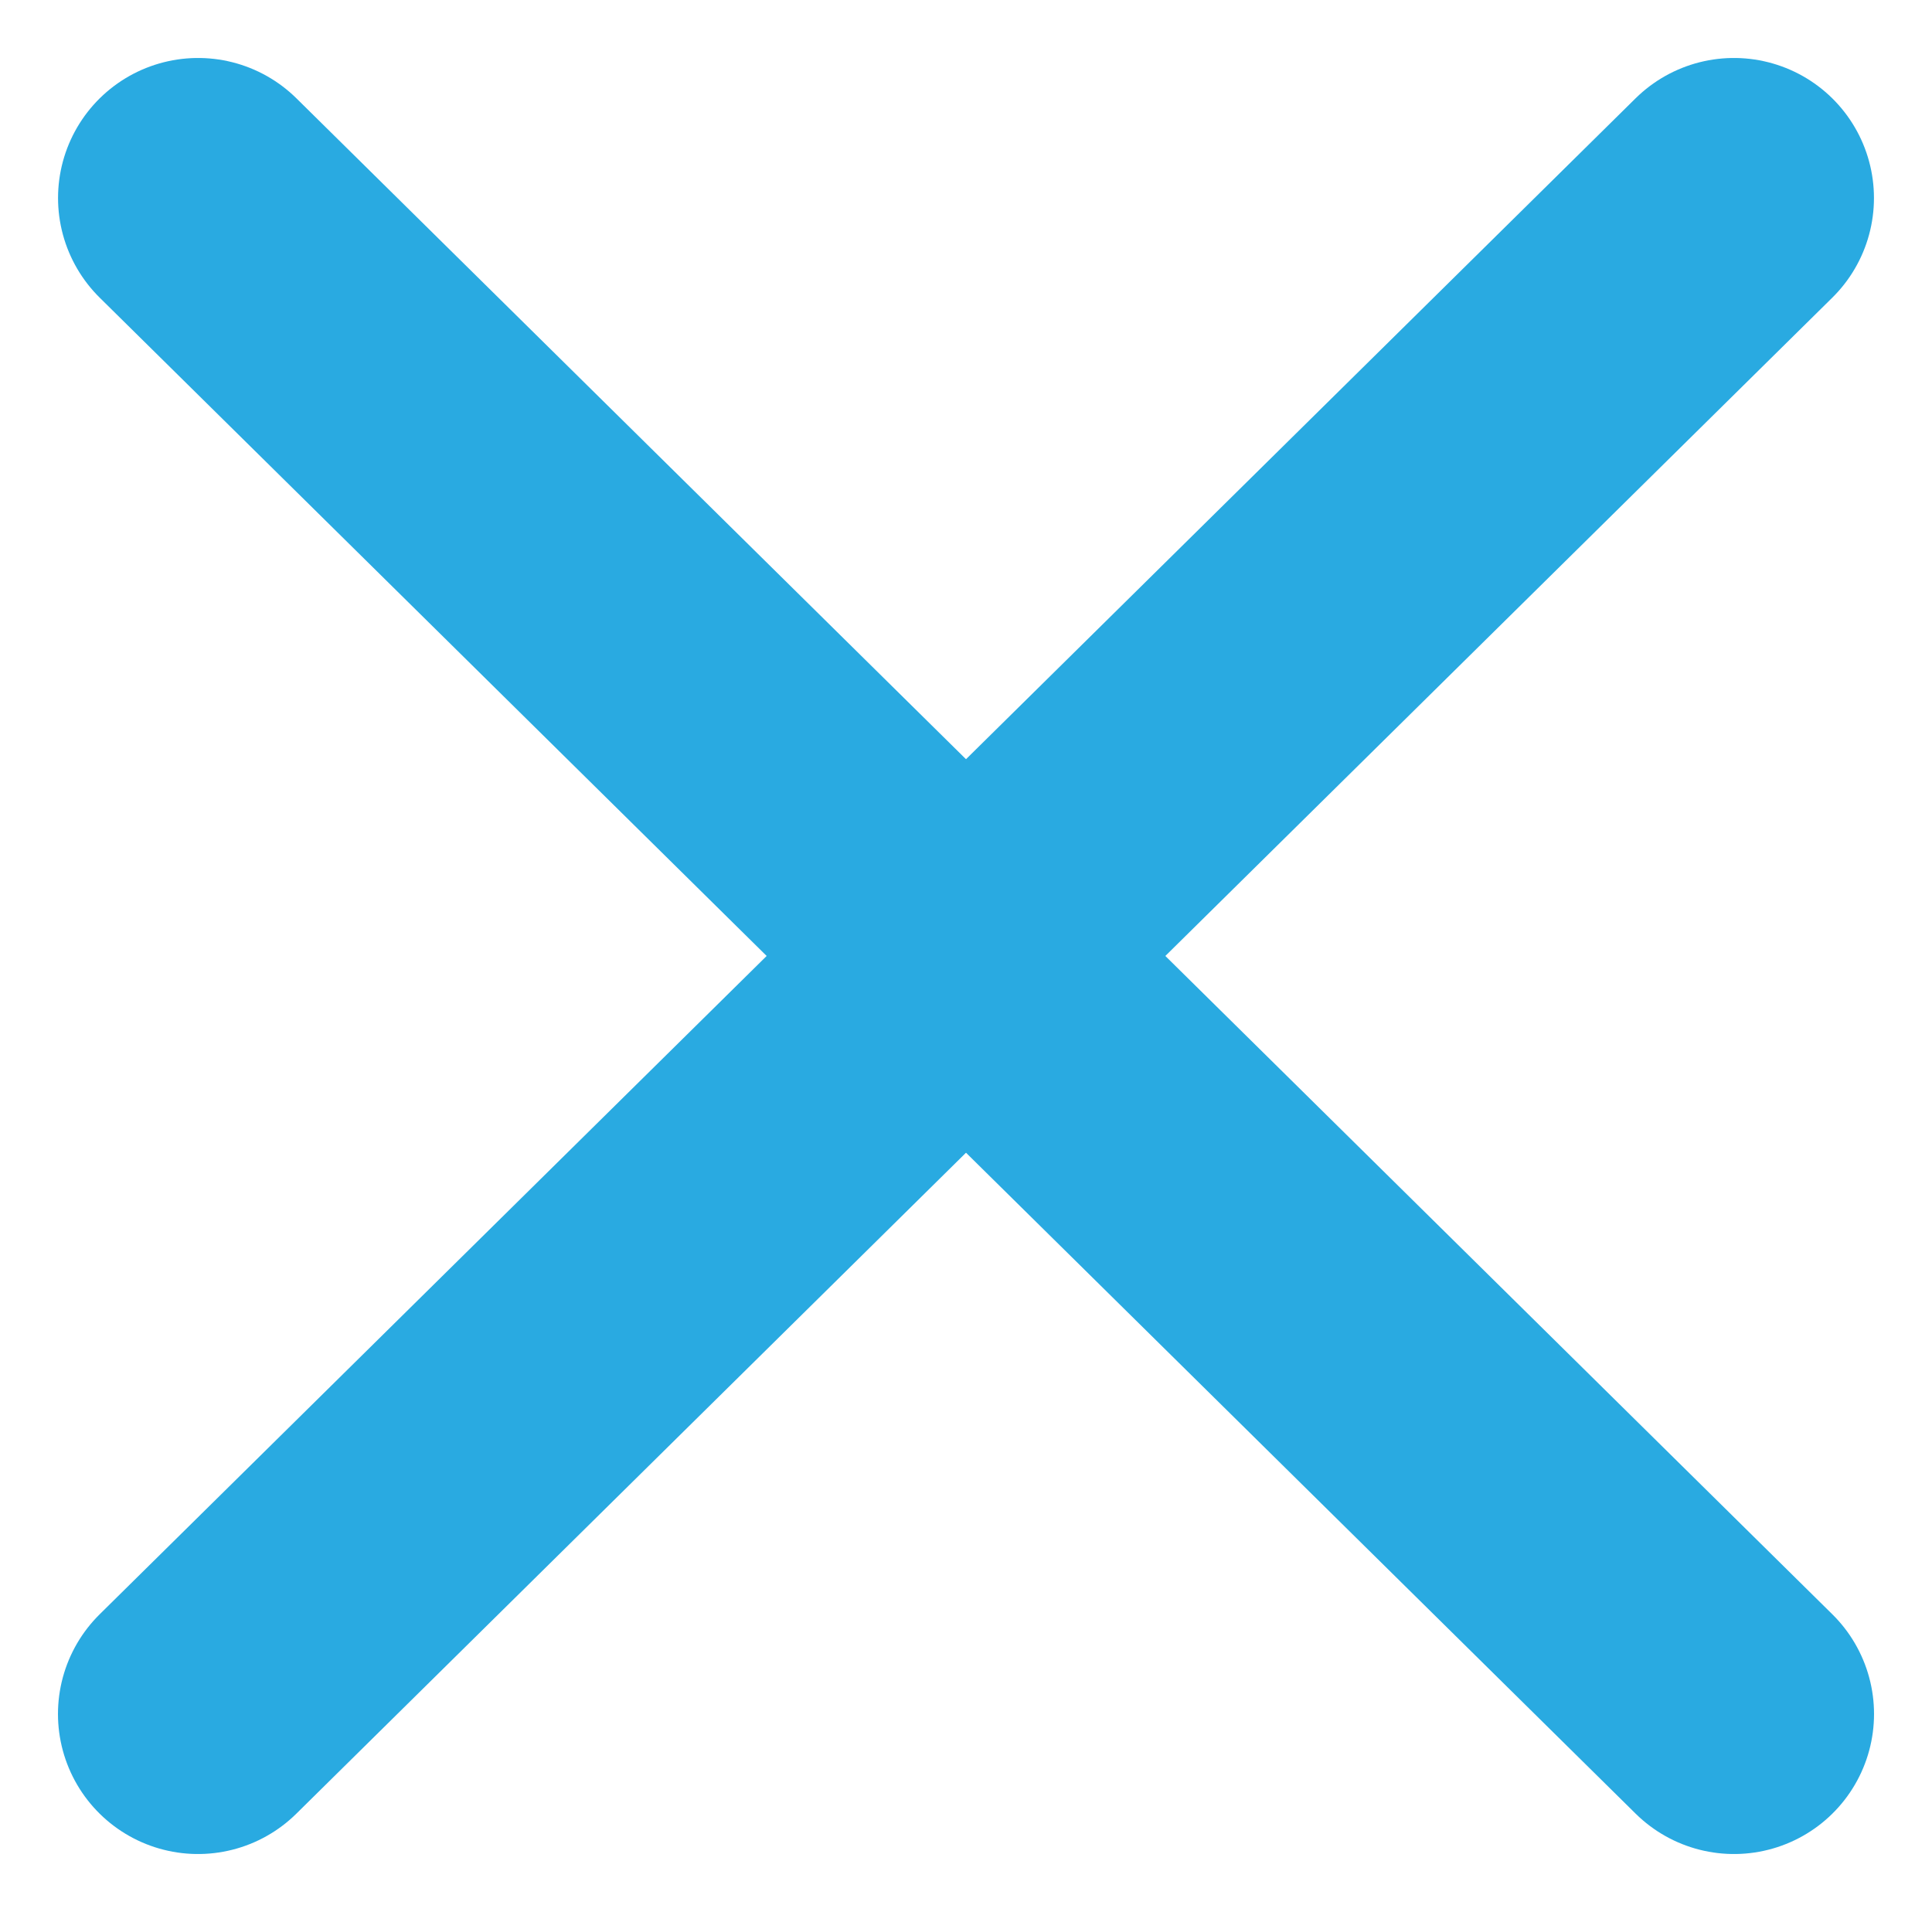 <svg xmlns="http://www.w3.org/2000/svg" width="27.594" height="27.307" viewBox="0 0 27.594 27.307">
  <g id="Group_1221" data-name="Group 1221" transform="translate(-512.203 -37.672)">
    <path id="Path_392" data-name="Path 392" d="M-521.994,26.961l21.937,21.651" transform="translate(1037.026 13.539)" fill="none" stroke="#29aae1" stroke-linecap="round" stroke-width="4"/>
    <path id="Path_393" data-name="Path 393" d="M-500.058,26.961l-21.937,21.651" transform="translate(1037.026 13.539)" fill="none" stroke="#29aae1" stroke-linecap="round" stroke-width="4"/>
  </g>
</svg>
